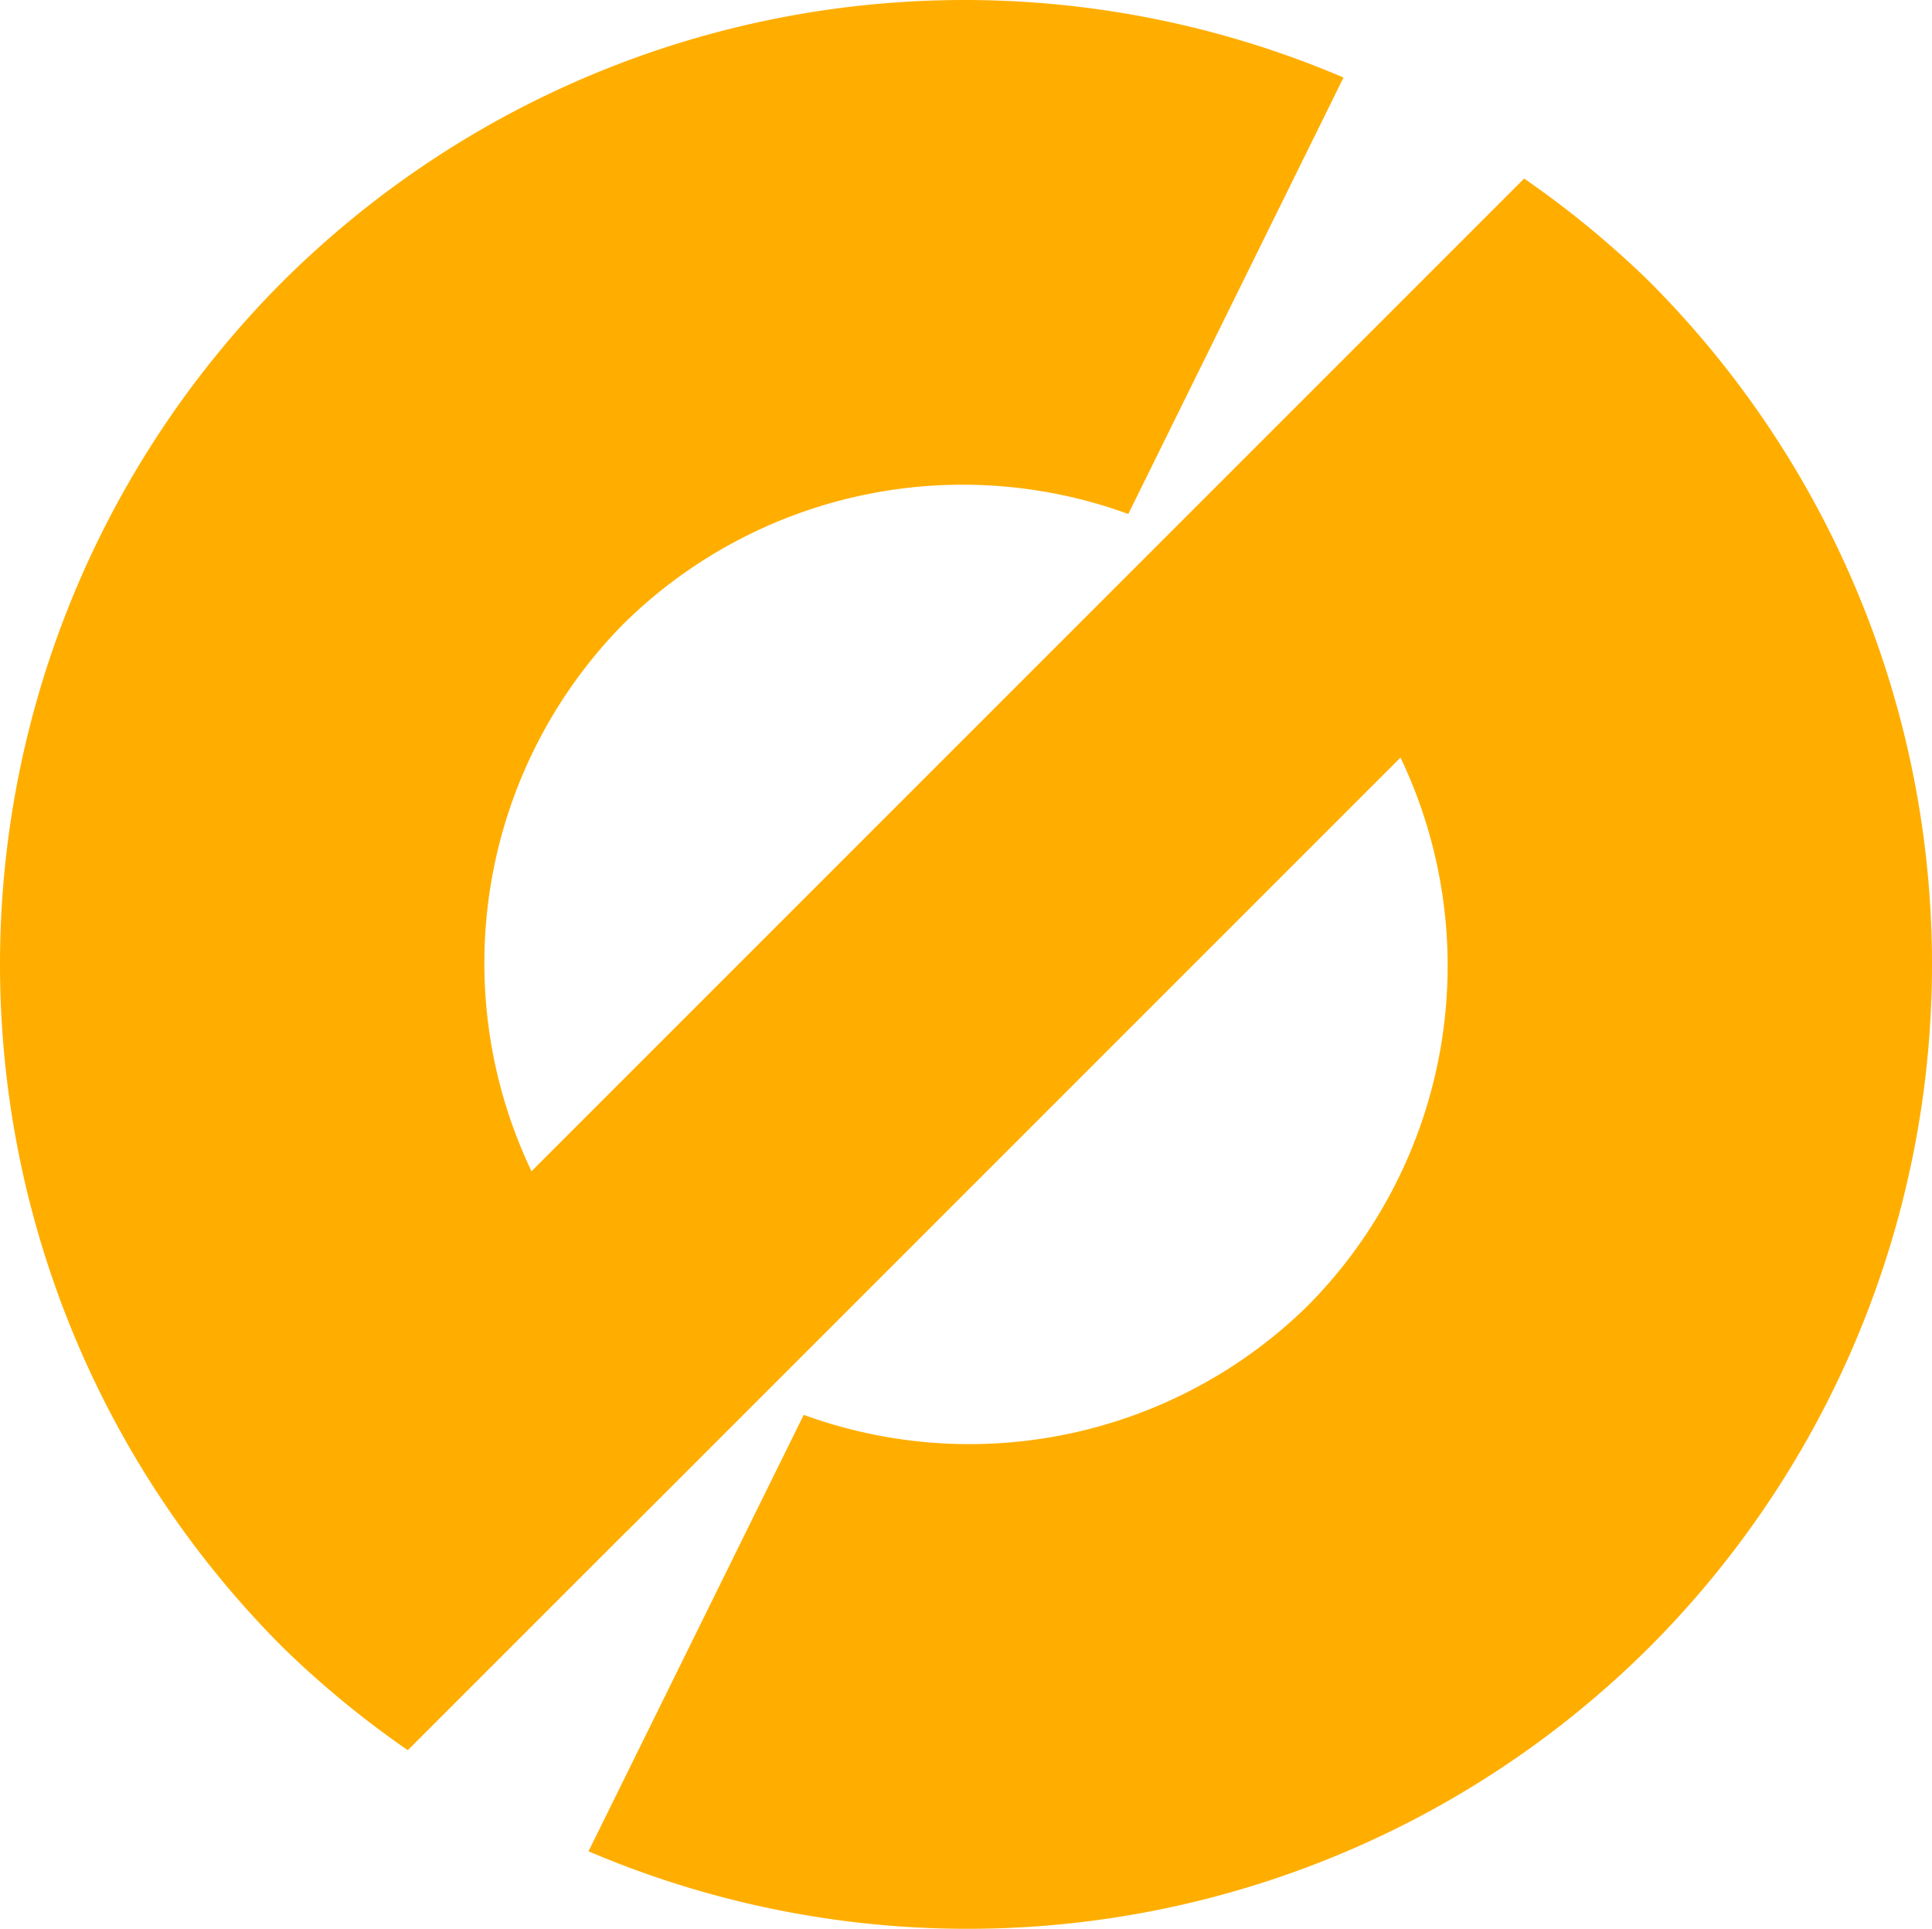 <svg xmlns="http://www.w3.org/2000/svg" id="svg1" version="1.1" viewBox="0 0 520.883 520" height="520" width="520.883">
  
    
  
  <defs id="defs1"></defs>
  <g transform="translate(-1743.608,-930.601)" id="layer1">
    <path id="path3" d="m 1992.791,930.826 a 260.441,260.441 0 0 0 -172.902,75.617 260.441,260.441 0 0 0 0,368.318 260.441,260.441 0 0 0 33.658,27.686 l 58.908,-58.908 0.033,0.018 0.01,-0.02 63.656,-63.656 145.037,-145.037 a 130.22,130.22 0 0 1 -25.062,147.836 130.22,130.22 0 0 1 -135.83,29.354 l -58.027,117.67 a 260.441,260.441 0 0 0 285.938,-54.943 260.441,260.441 0 0 0 0,-368.32 h 0.01 a 260.441,260.441 0 0 0 -33.685,-27.703 l -58.92,58.918 -0.01,0.01 -63.656,63.656 -145.037,145.037 a 130.22,130.22 0 0 1 25.062,-147.834 130.22,130.22 0 0 1 135.83,-29.354 l 58.027,-117.67 A 260.441,260.441 0 0 0 1992.791,930.826 Z" style="fill:#ffae00;fill-opacity:1;stroke:none;stroke-width:2.887;stroke-opacity:1"></path>
  </g>
</svg>
